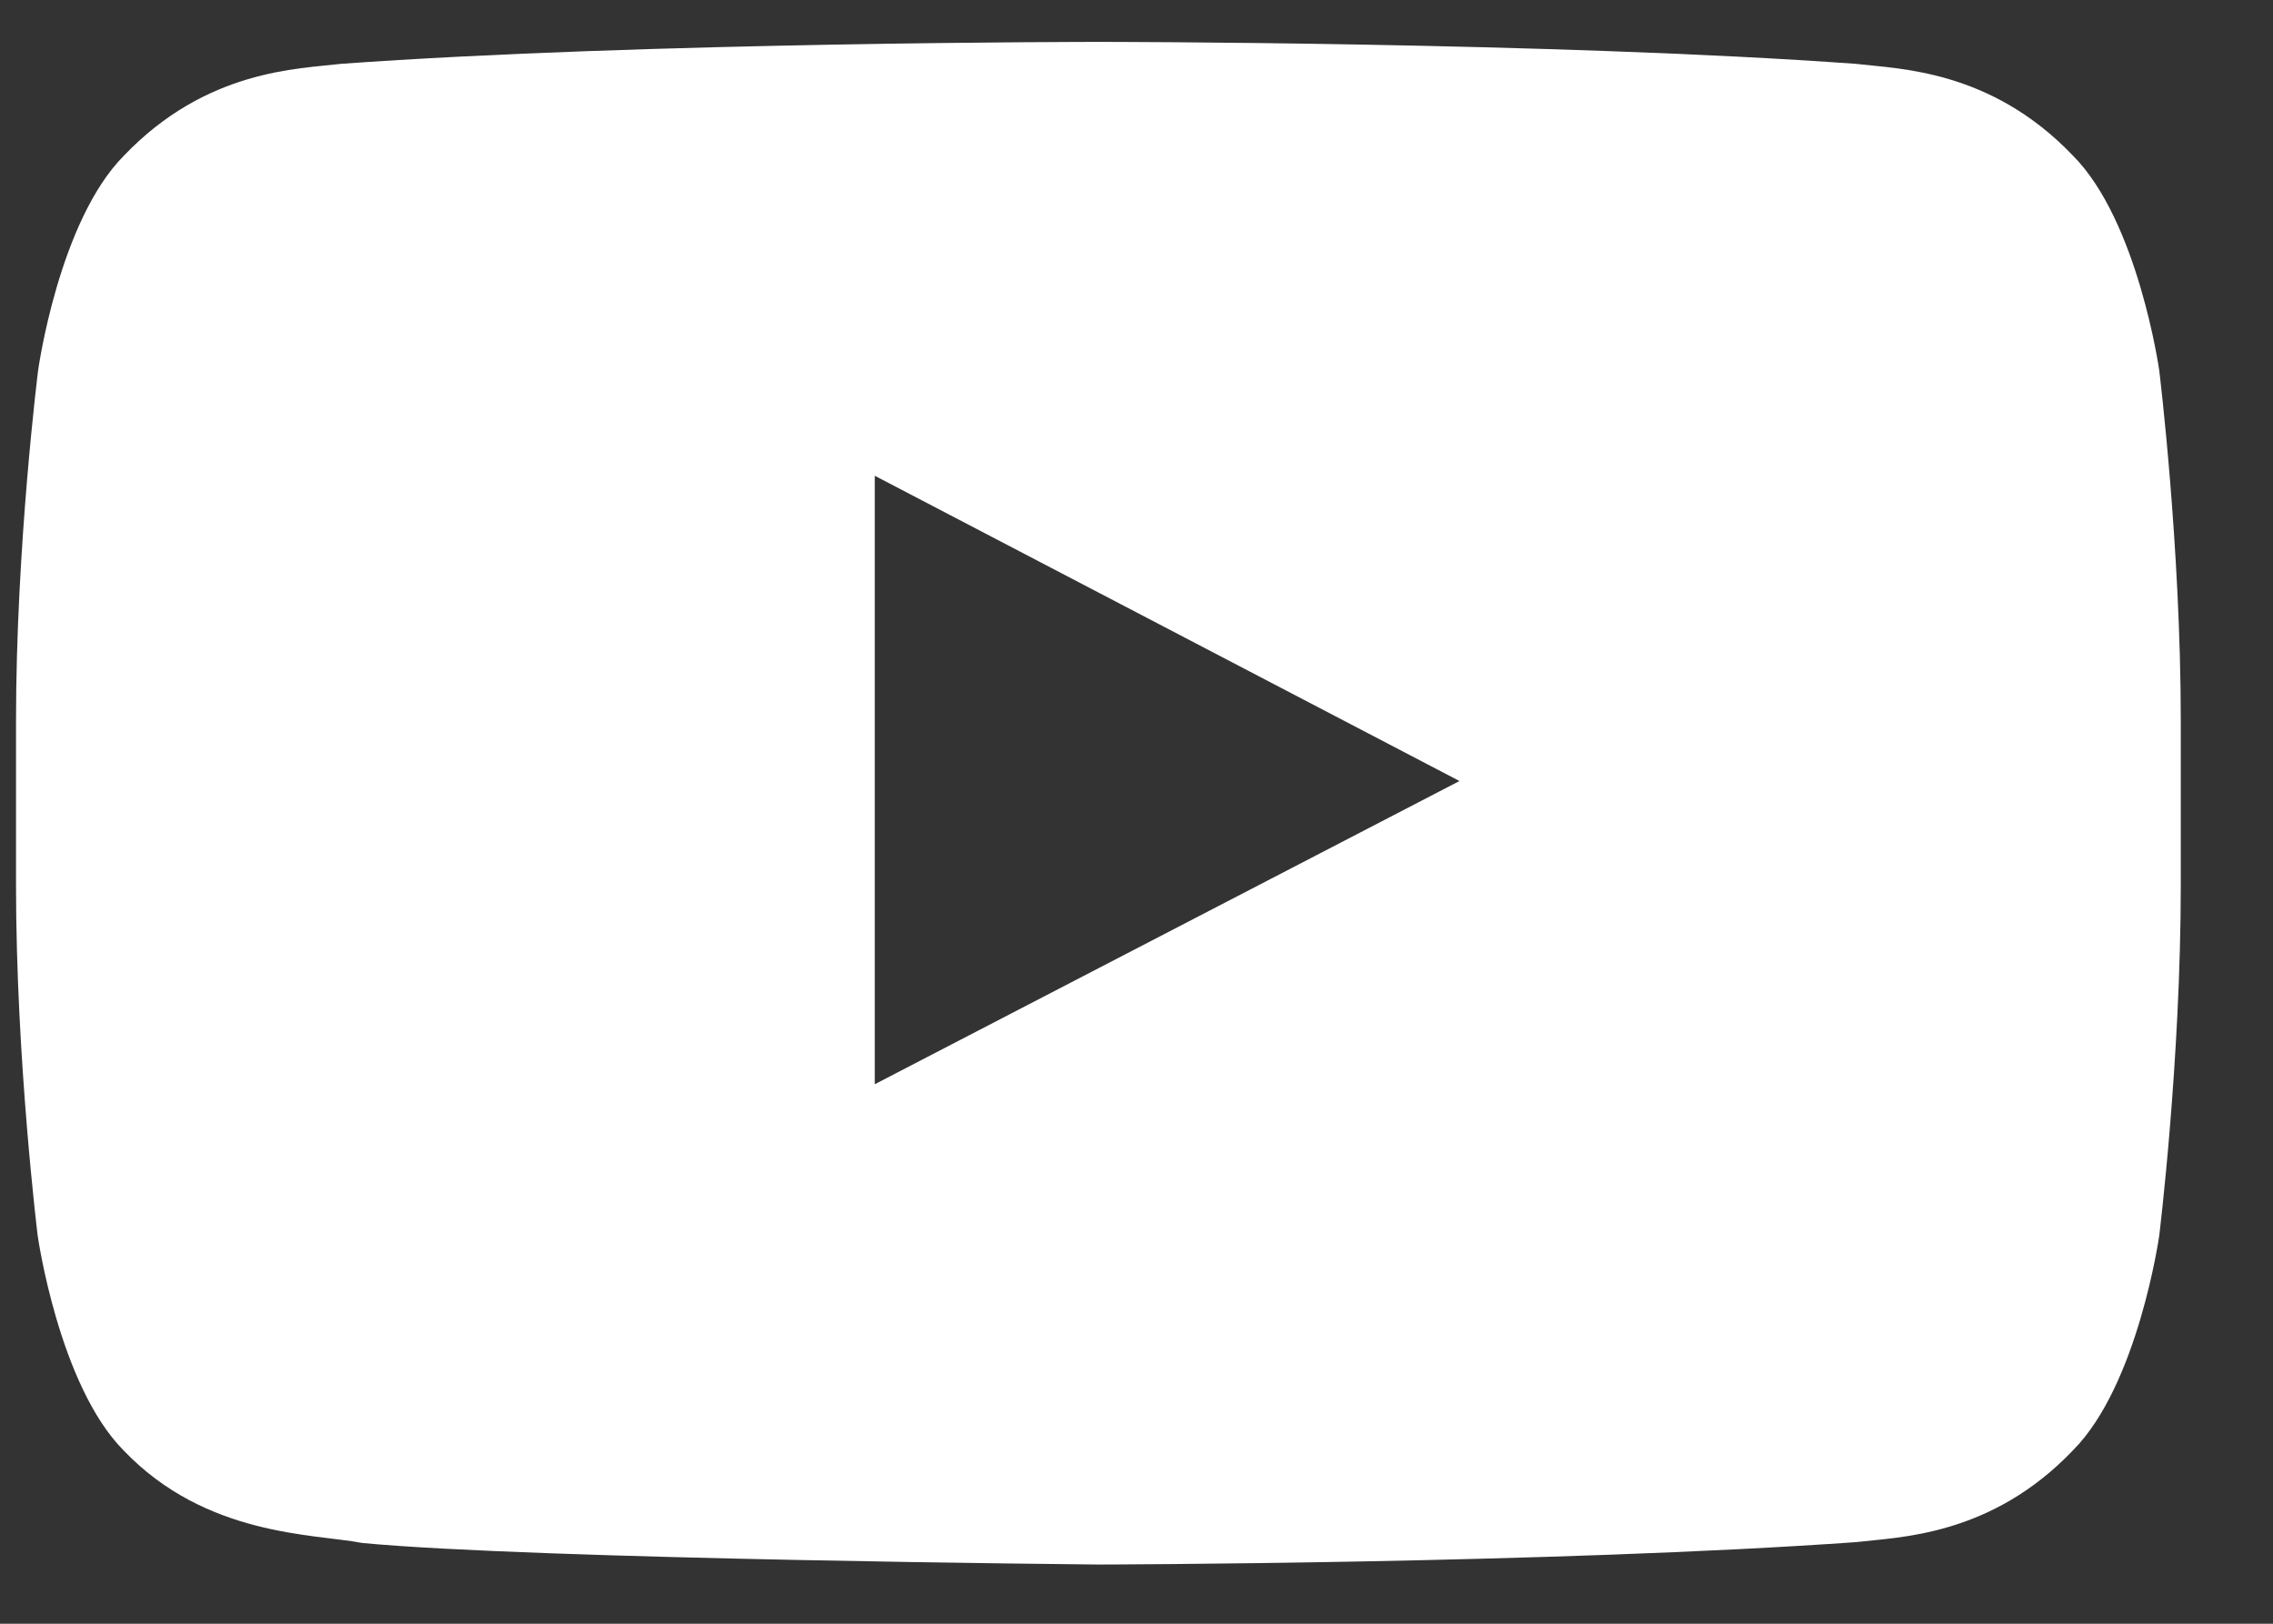 <svg width="21" height="15" viewBox="0 0 21 15" fill="none" xmlns="http://www.w3.org/2000/svg">
<rect x="0" y="0" width="21" height="15" fill="#333333" stroke="none"/>
<path d="M19.949 3.422C19.949 3.422 19.754 2.043 19.152 1.438C18.391 0.641 17.539 0.637 17.148 0.59C14.352 0.387 10.152 0.387 10.152 0.387H10.145C10.145 0.387 5.945 0.387 3.148 0.59C2.758 0.637 1.906 0.641 1.145 1.438C0.543 2.043 0.352 3.422 0.352 3.422C0.352 3.422 0.148 5.043 0.148 6.66V8.176C0.148 9.793 0.348 11.414 0.348 11.414C0.348 11.414 0.543 12.793 1.141 13.398C1.902 14.195 2.902 14.168 3.348 14.254C4.949 14.406 10.148 14.453 10.148 14.453C10.148 14.453 14.352 14.445 17.148 14.246C17.539 14.199 18.391 14.195 19.152 13.398C19.754 12.793 19.949 11.414 19.949 11.414C19.949 11.414 20.148 9.797 20.148 8.176V6.66C20.148 5.043 19.949 3.422 19.949 3.422ZM8.082 10.016V4.395L13.484 7.215L8.082 10.016Z" fill="white"/>
</svg>
